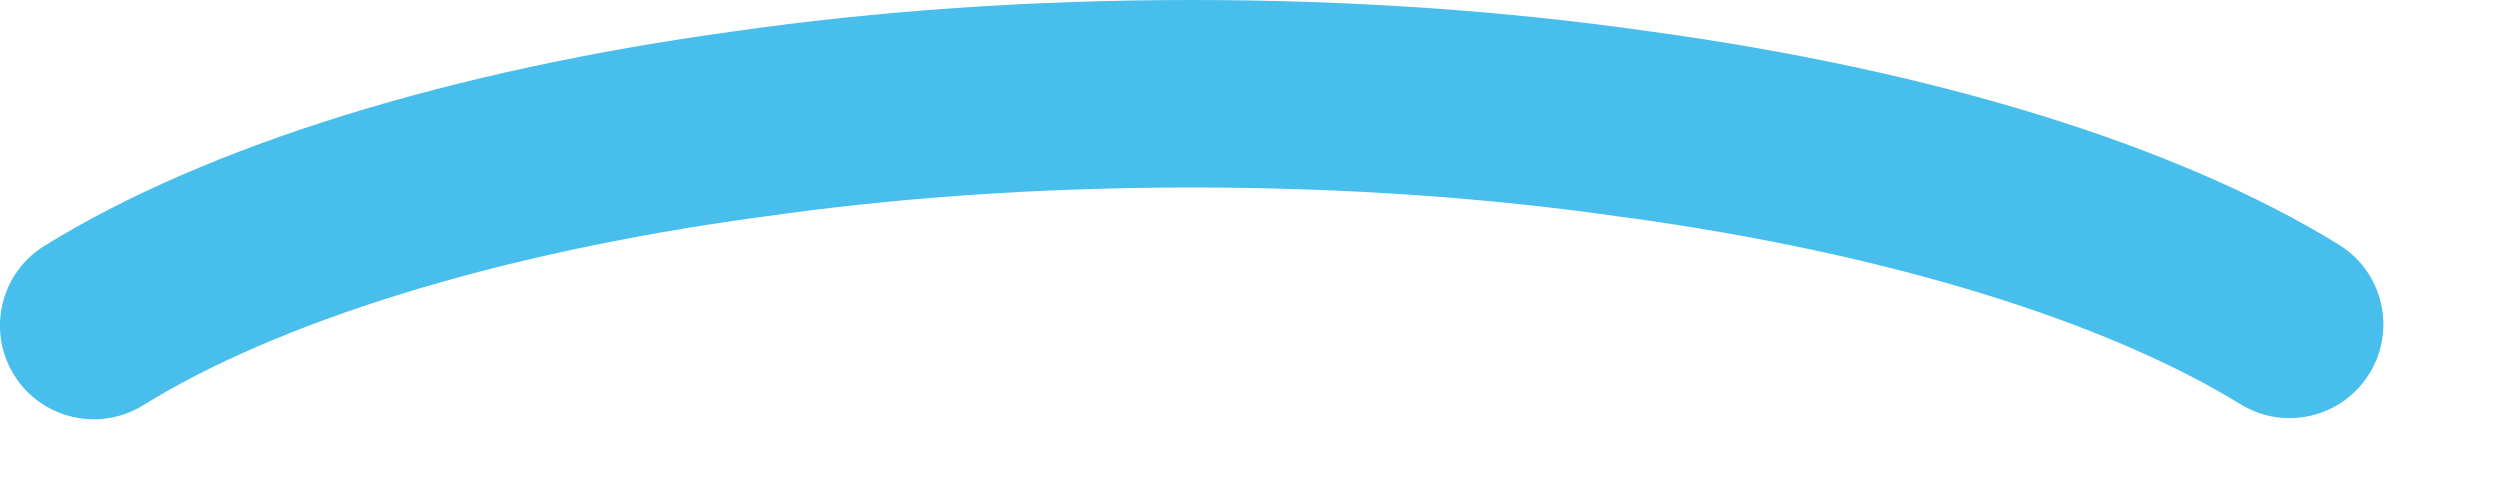 <?xml version="1.0" encoding="utf-8"?>
<svg xmlns="http://www.w3.org/2000/svg" fill="none" height="100%" overflow="visible" preserveAspectRatio="none" style="display: block;" viewBox="0 0 20 4" width="100%">
<path clip-rule="evenodd" d="M9.534 1.5C8.312 1.5 7.149 1.582 6.082 1.737L6.076 1.737C3.931 2.03 2.201 2.588 1.145 3.242C0.793 3.46 0.33 3.351 0.112 2.999C-0.106 2.647 0.003 2.185 0.355 1.967C1.659 1.16 3.618 0.559 5.871 0.251C7.013 0.087 8.247 0 9.534 0C10.82 0 12.054 0.087 13.197 0.251C15.45 0.559 17.398 1.15 18.709 1.956C19.062 2.172 19.173 2.634 18.956 2.987C18.74 3.34 18.278 3.451 17.925 3.234C16.859 2.58 15.139 2.03 12.991 1.737L12.985 1.737C11.918 1.582 10.755 1.5 9.534 1.5Z" fill="#47BEEB" fill-rule="evenodd" id="Vector"/>
</svg>